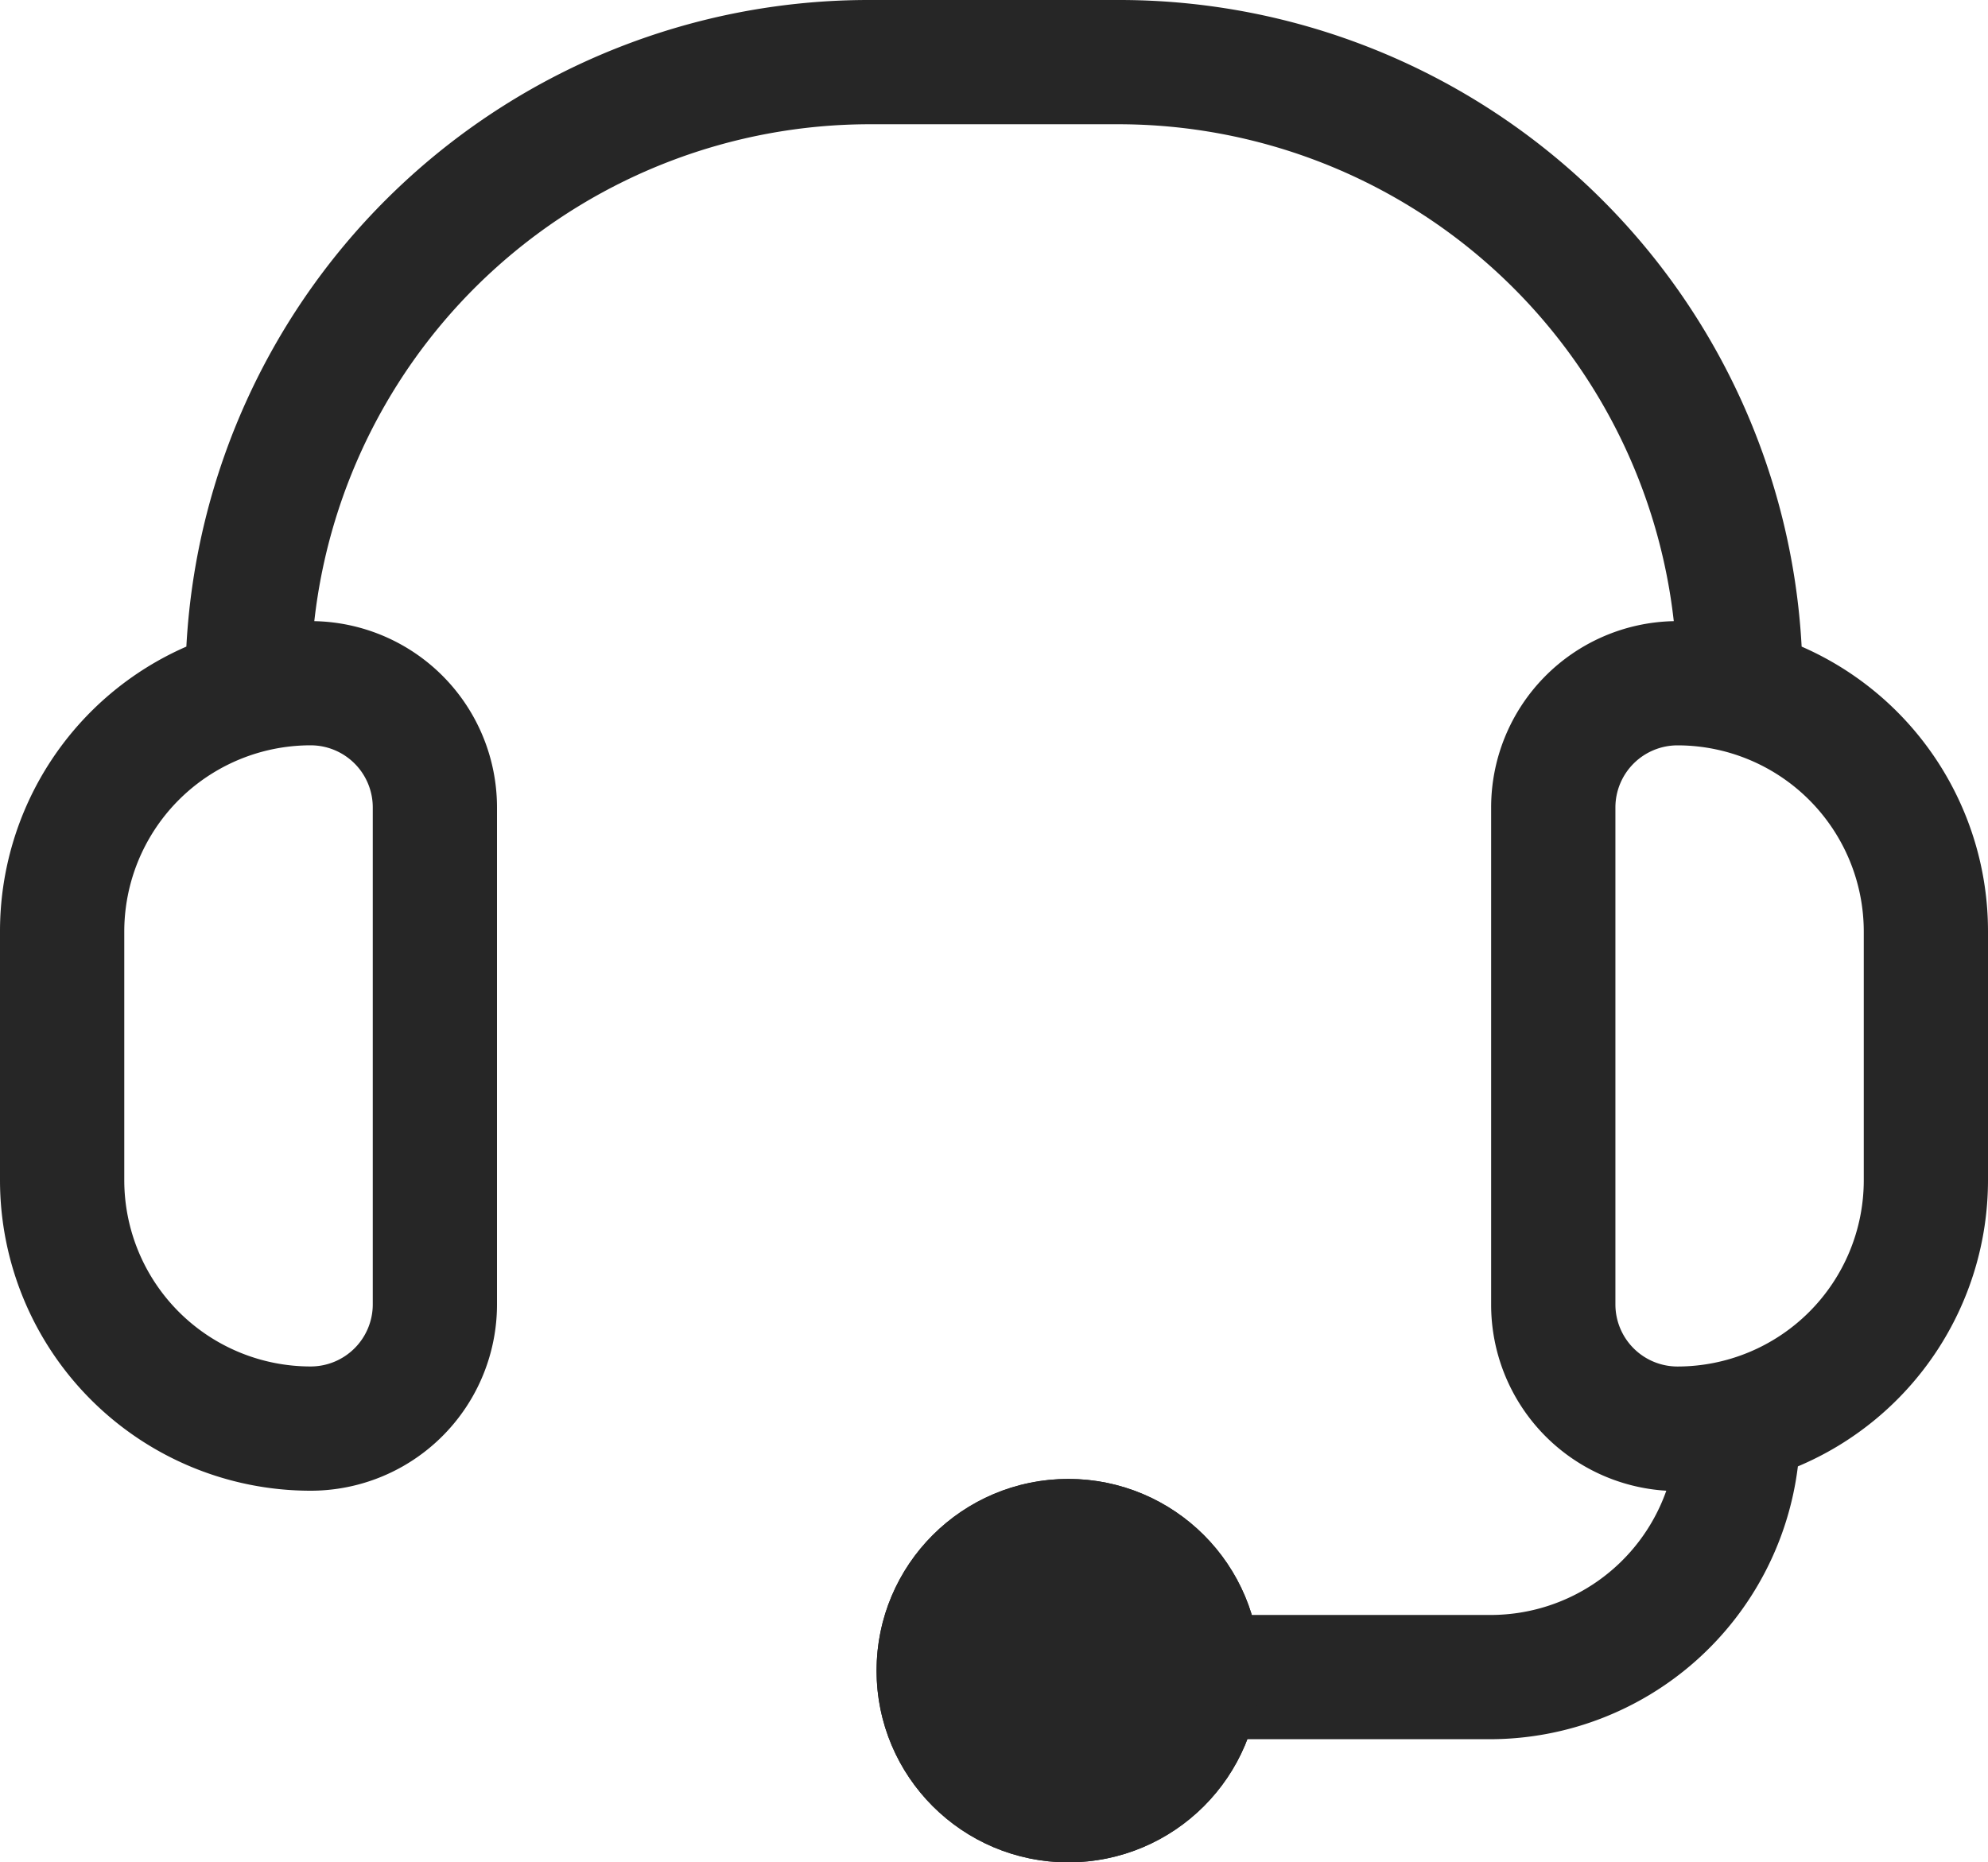 <svg viewBox="0 0 44.44 41.64" height="41.64" width="44.44" xmlns="http://www.w3.org/2000/svg"><defs><style>.a,.b{fill:#262626;}.b{stroke:#262626;stroke-width:4px;}.c{stroke:none;}.d{fill:none;}</style></defs><path transform="translate(-8 -9)" d="M14.944,42.33a4.166,4.166,0,0,0,4.166-4.166V27.054a4.166,4.166,0,0,0-4.084-4.166,12.5,12.5,0,0,1,12.416-11.11H33a12.5,12.5,0,0,1,12.416,11.11,4.166,4.166,0,0,0-4.083,4.166v11.11a4.166,4.166,0,0,0,3.916,4.166,4.166,4.166,0,0,1-3.916,2.778H35.525c-.676-1.913-.676,4.691,0,2.778H41.33a6.944,6.944,0,0,0,6.86-6.1,6.944,6.944,0,0,0,4.25-6.4V29.831a6.944,6.944,0,0,0-4.166-6.374A15.276,15.276,0,0,0,33,9H27.443A15.276,15.276,0,0,0,12.166,23.457,6.944,6.944,0,0,0,8,29.831v5.555a6.944,6.944,0,0,0,6.944,6.944Zm34.719-12.5v5.555A4.166,4.166,0,0,1,45.5,39.553a1.389,1.389,0,0,1-1.389-1.389V27.054A1.389,1.389,0,0,1,45.5,25.665,4.166,4.166,0,0,1,49.663,29.831Zm-38.885,0a4.166,4.166,0,0,1,4.166-4.166,1.389,1.389,0,0,1,1.389,1.389v11.11a1.389,1.389,0,0,1-1.389,1.389,4.166,4.166,0,0,1-4.166-4.166Z" class="a"></path><g transform="translate(19.595 33.067)" class="b"><circle r="4.286" cy="4.286" cx="4.286" class="c"></circle><circle r="2.286" cy="4.286" cx="4.286" class="d"></circle></g></svg>